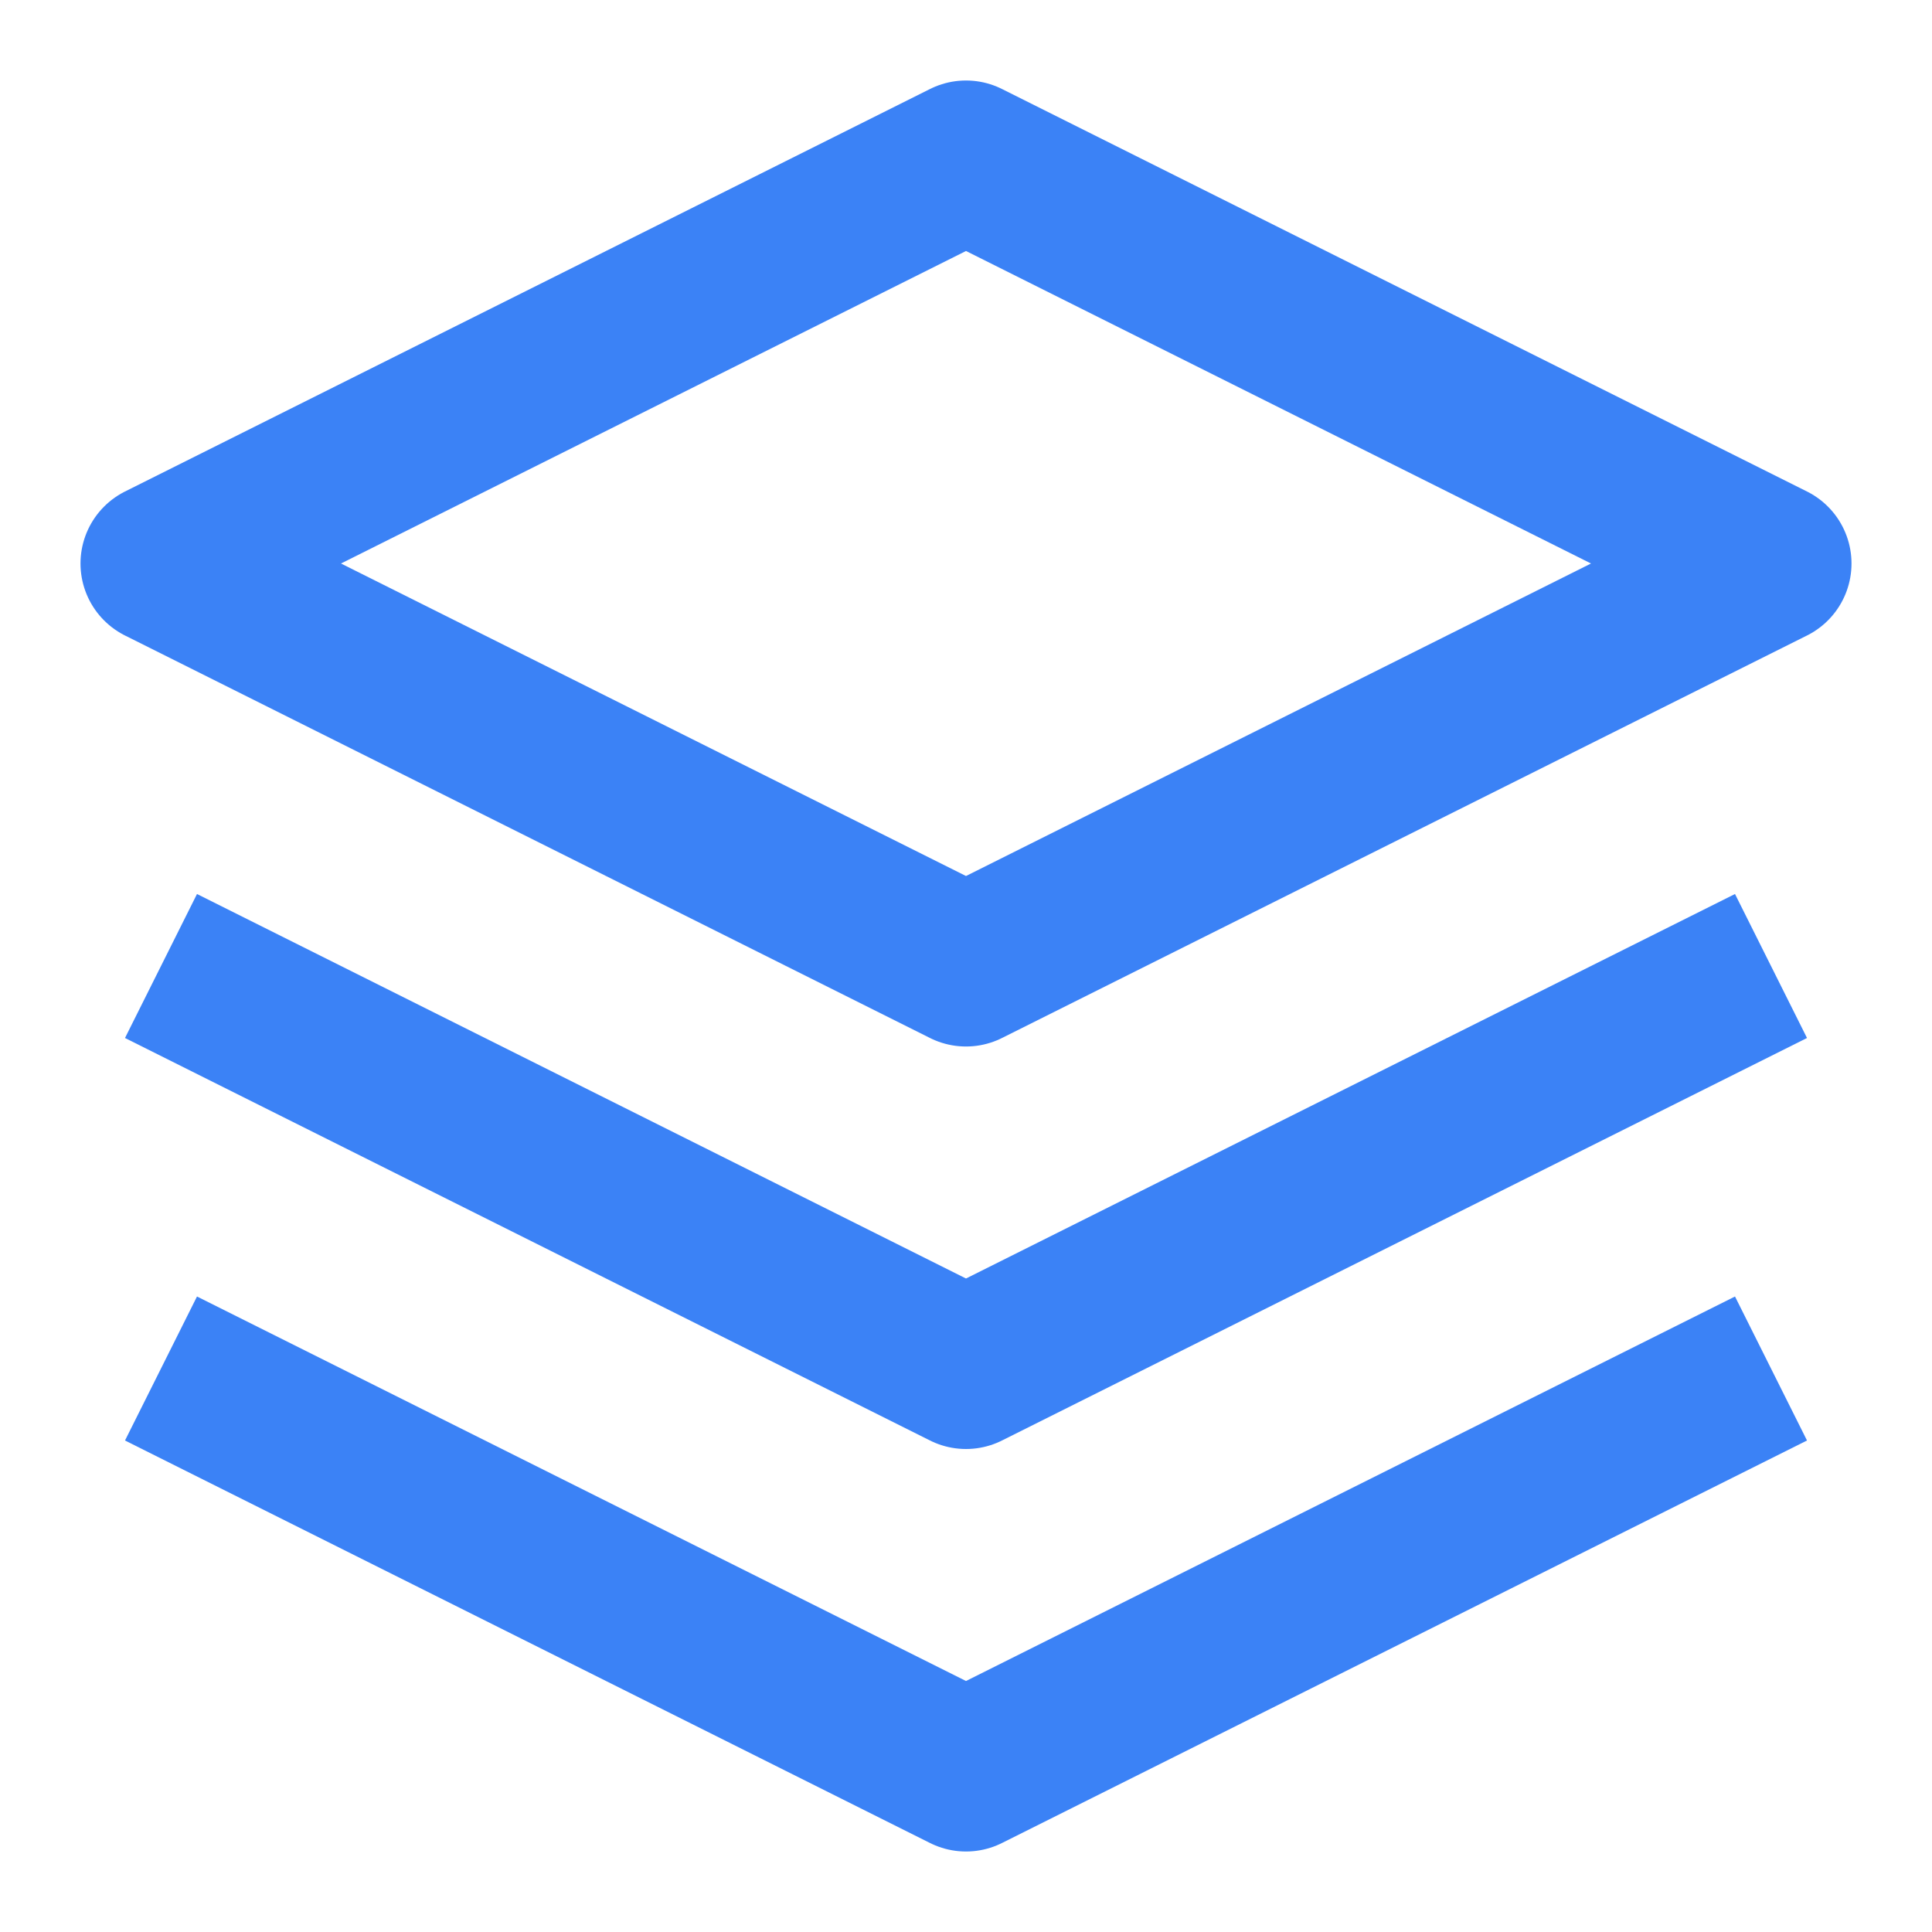 <svg width="24" height="24" viewBox="0 0 24 24" fill="none" xmlns="http://www.w3.org/2000/svg">
  <path d="M12 2L2 7L12 12L22 7L12 2Z" stroke="#3b82f6" stroke-width="2" stroke-linejoin="round"/>
  <path d="M2 17L12 22L22 17" stroke="#3b82f6" stroke-width="2" stroke-linejoin="round"/>
  <path d="M2 12L12 17L22 12" stroke="#3b82f6" stroke-width="2" stroke-linejoin="round"/>
</svg>
